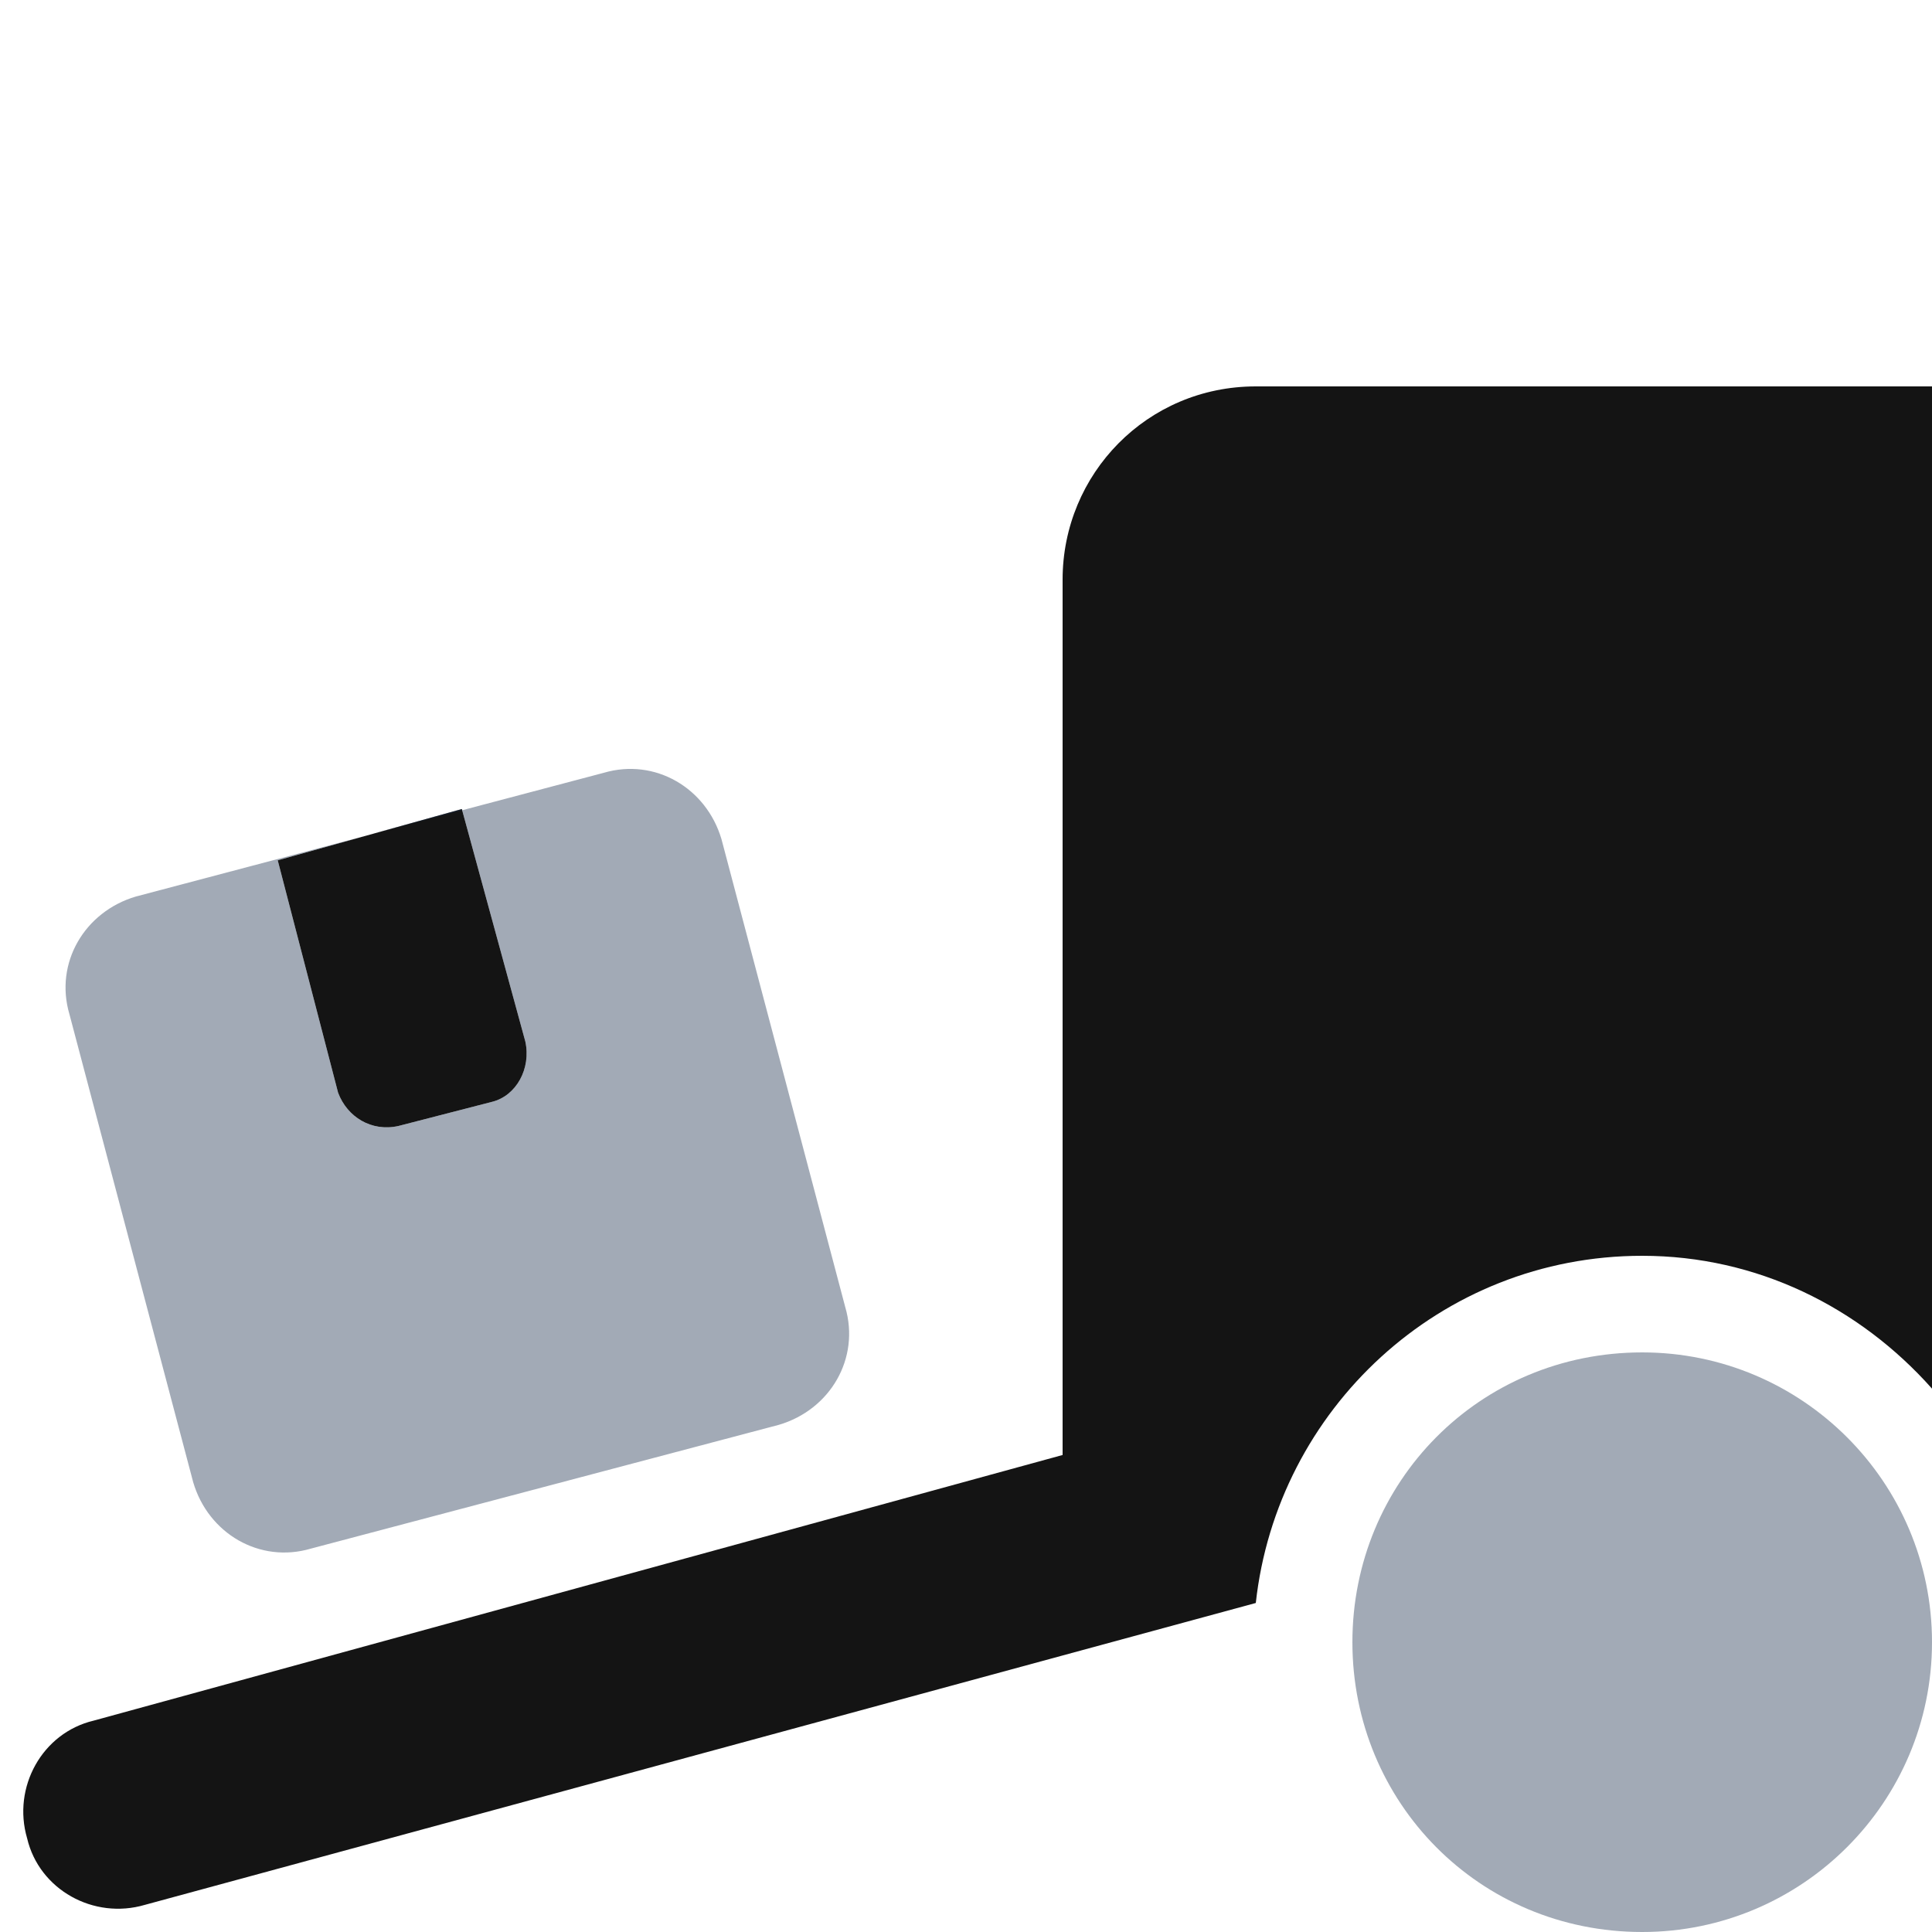 <svg width="20" height="20" viewBox="0 0 20 20" fill="none" xmlns="http://www.w3.org/2000/svg">
    <path d="M17 13C14.906 13 13.219 14.594 13 16.594L1.5 19.719C0.969 19.875 0.406 19.562 0.281 19.031C0.125 18.5 0.438 17.938 0.969 17.812L11 15.062V6C11 4.906 11.875 4 13 4H20V14.375C19.25 13.531 18.188 13 17 13ZM5.438 10.781C5.5 11.062 5.344 11.344 5.094 11.406L4.125 11.656C3.844 11.719 3.594 11.562 3.5 11.312L2.875 8.906L4.781 8.375L5.438 10.781Z" fill="#141414"/>
    <path opacity="0.4" d="M0.719 10.5C0.562 9.969 0.875 9.438 1.406 9.281L6.25 8C6.781 7.844 7.312 8.156 7.469 8.688L8.75 13.531C8.906 14.062 8.594 14.594 8.062 14.75L3.219 16.031C2.688 16.188 2.156 15.875 2 15.344L0.719 10.5ZM3.5 11.312C3.594 11.562 3.844 11.719 4.125 11.656L5.094 11.406C5.344 11.344 5.5 11.062 5.438 10.781L4.781 8.375L2.875 8.906L3.5 11.312ZM14 17C14 15.344 15.312 14 17 14C18.656 14 20 15.344 20 17C20 18.656 18.656 20 17 20C15.312 20 14 18.656 14 17Z" fill="#172B49"/>
</svg>
